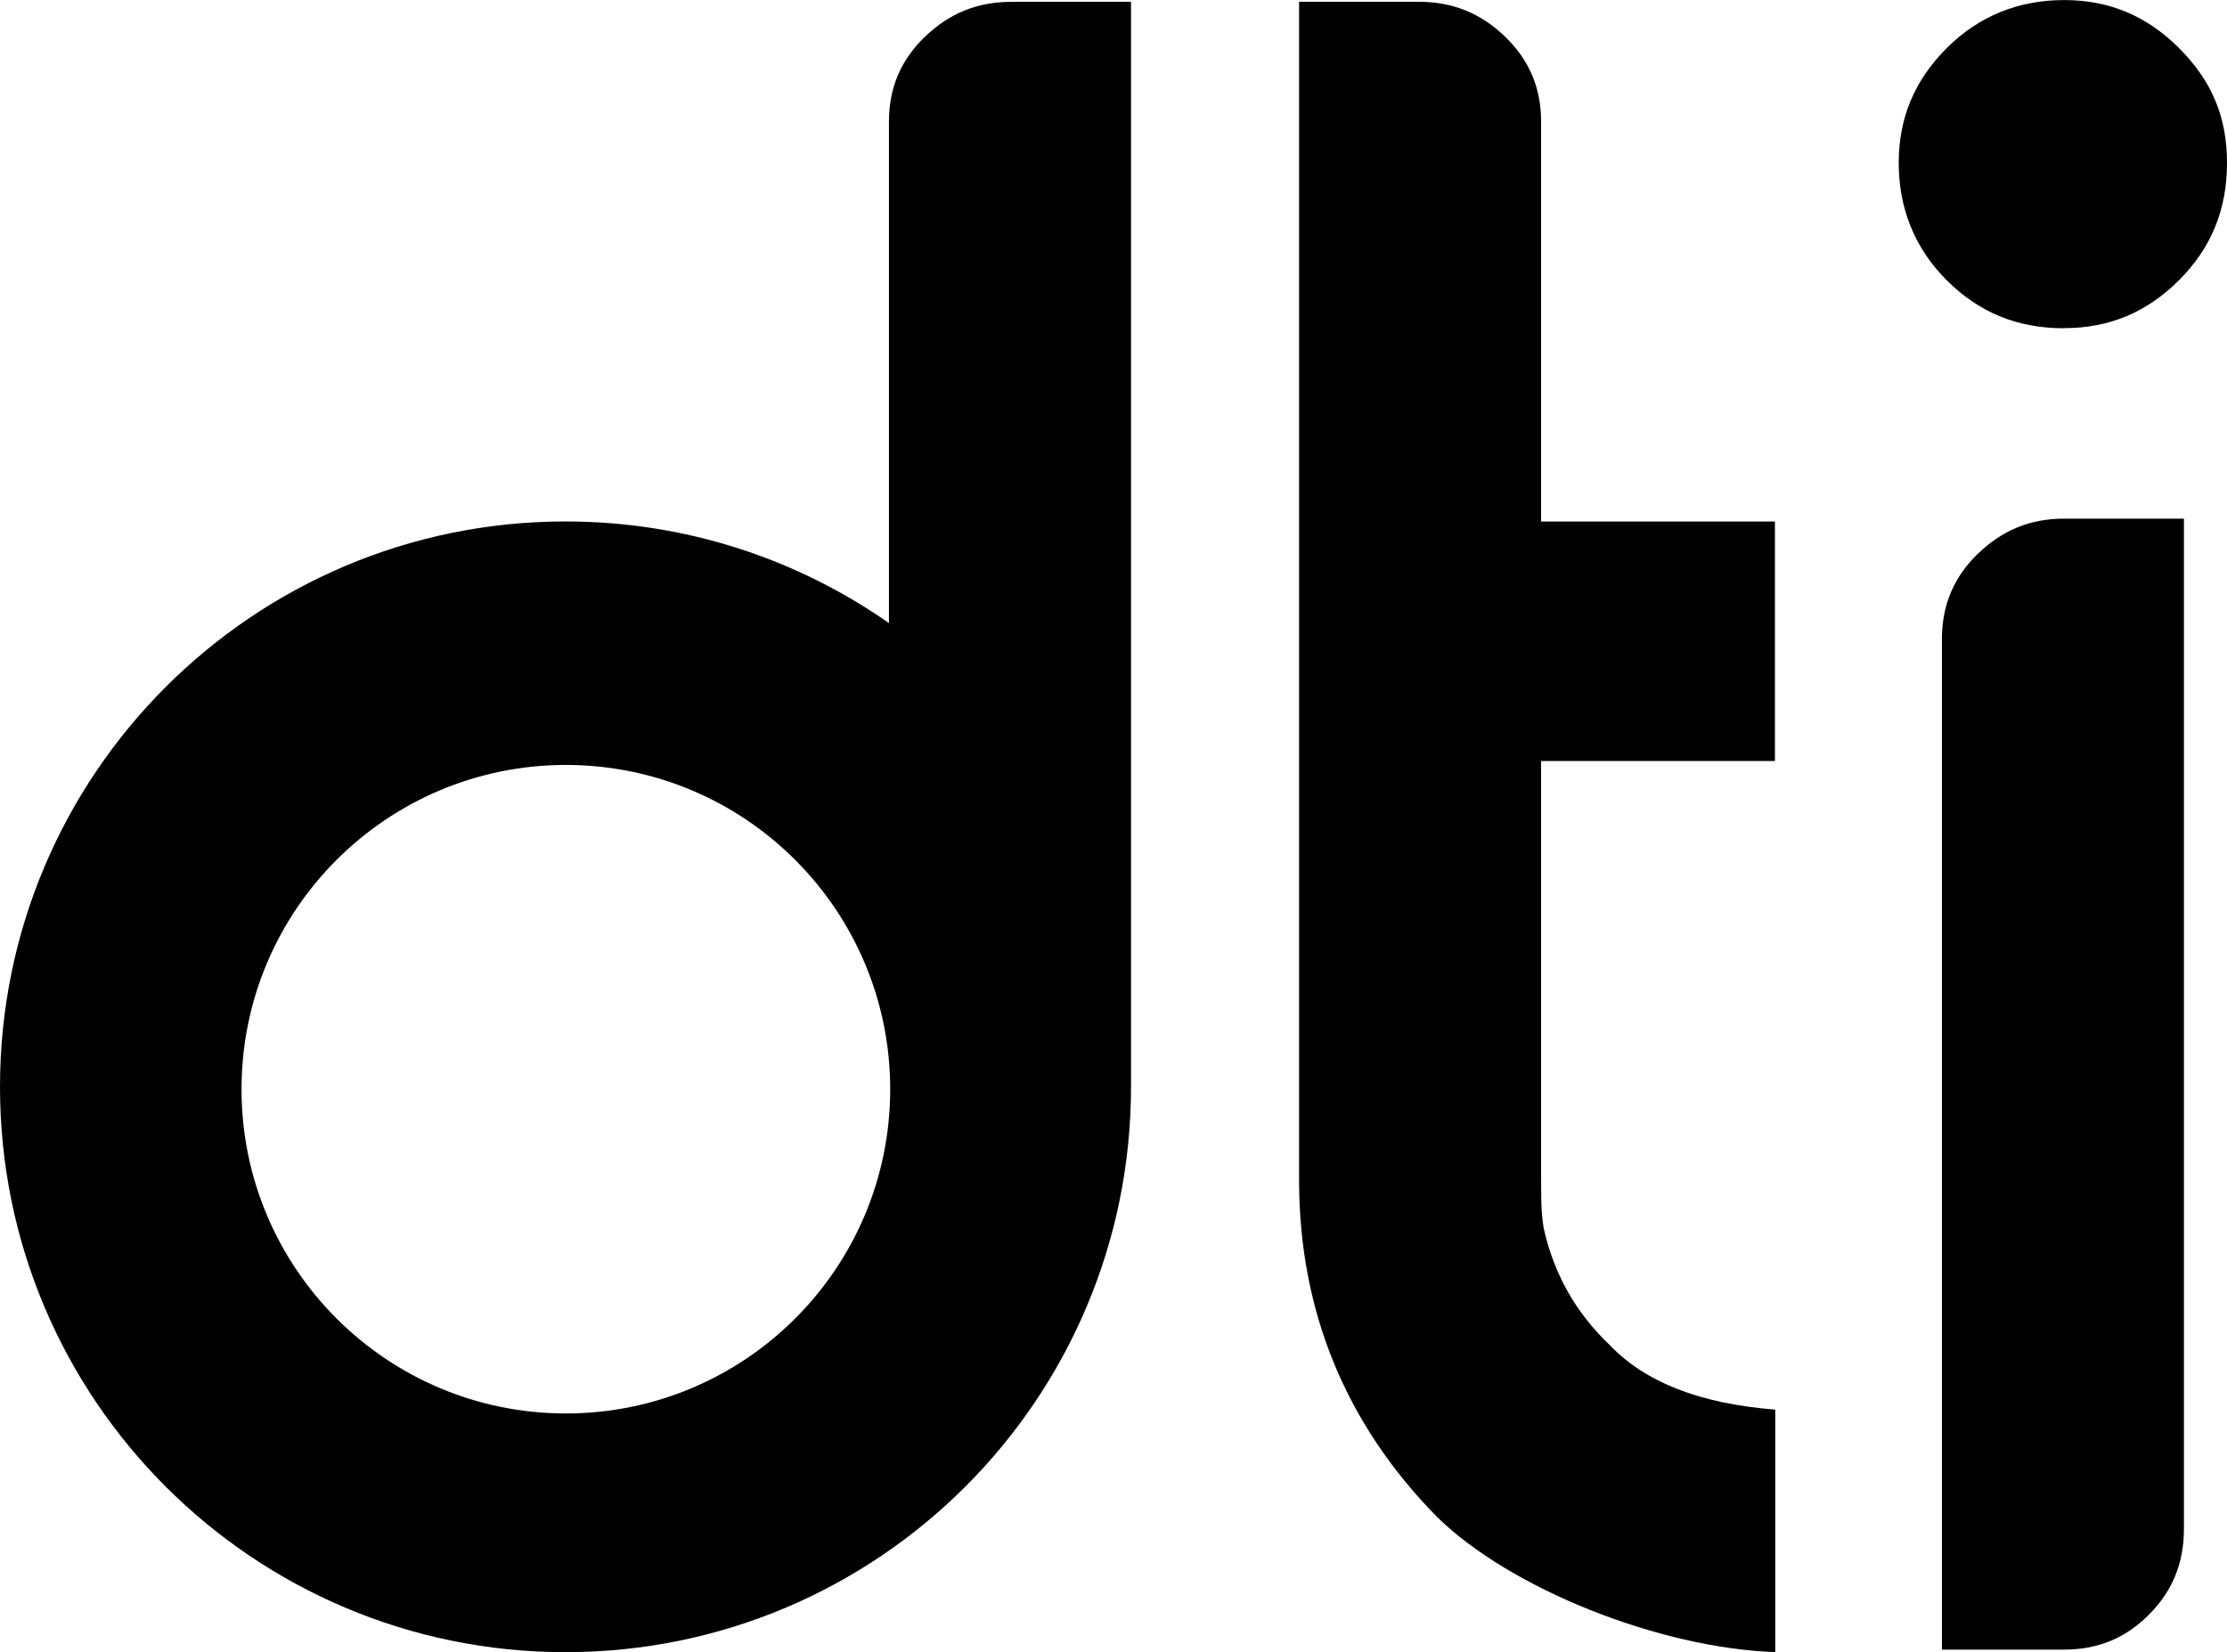 <?xml version="1.0" encoding="UTF-8"?> <svg xmlns="http://www.w3.org/2000/svg" id="Camada_2" data-name="Camada 2" viewBox="0 0 373.25 276.98"><g id="Camada_1-2" data-name="Camada 1"><g><path d="M258.74,205.97c-.12-.72-.22-1.45-.28-2.18-.16-1.91-.17-3.62-.17-5.89v-70.32h39.19v-40.15h-39.19V20.38c0-5.64-1.97-10.29-6.02-14.22-4.07-3.94-8.8-5.86-14.46-5.86h-20.08v197.59c0,21.84,7.78,40.83,23.12,56.42,12.32,12.08,37.33,22,56.69,22.66v-40.65c-12.7-1.01-21.82-4.59-27.82-10.9-5.6-5.33-9.3-11.88-10.98-19.46Z"></path><path d="M345.95,55.01c7.55,0,13.85-2.63,19.26-8.04,5.41-5.41,8.04-11.84,8.04-19.66s-2.63-13.84-8.05-19.26c-5.42-5.41-11.72-8.04-19.26-8.04s-14.25,2.63-19.66,8.05c-5.41,5.41-8.05,11.71-8.05,19.26s2.63,14.25,8.04,19.66c5.41,5.41,11.84,8.05,19.66,8.05Z"></path><path d="M331.48,92.84c-4.05,3.95-6.01,8.63-6.01,14.31v169.4h20.48c5.65,0,10.31-1.92,14.24-5.88,3.93-3.95,5.84-8.64,5.84-14.33V86.95h-20.08c-5.66,0-10.39,1.93-14.46,5.9Z"></path><path d="M155.01,6.16c-4.05,3.93-6.02,8.58-6.02,14.22v84.08c-15.36-10.74-34.06-17.04-54.22-17.04C42.43,87.43,0,129.86,0,182.2s42.43,94.78,94.78,94.78,94.78-42.43,94.78-94.78V.31h-20.08c-5.66,0-10.39,1.92-14.46,5.86ZM94.84,236.96c-30.02,0-54.36-24.34-54.36-54.36s24.34-54.36,54.36-54.36,54.36,24.34,54.36,54.36-24.34,54.36-54.36,54.36Z"></path></g></g></svg> 
